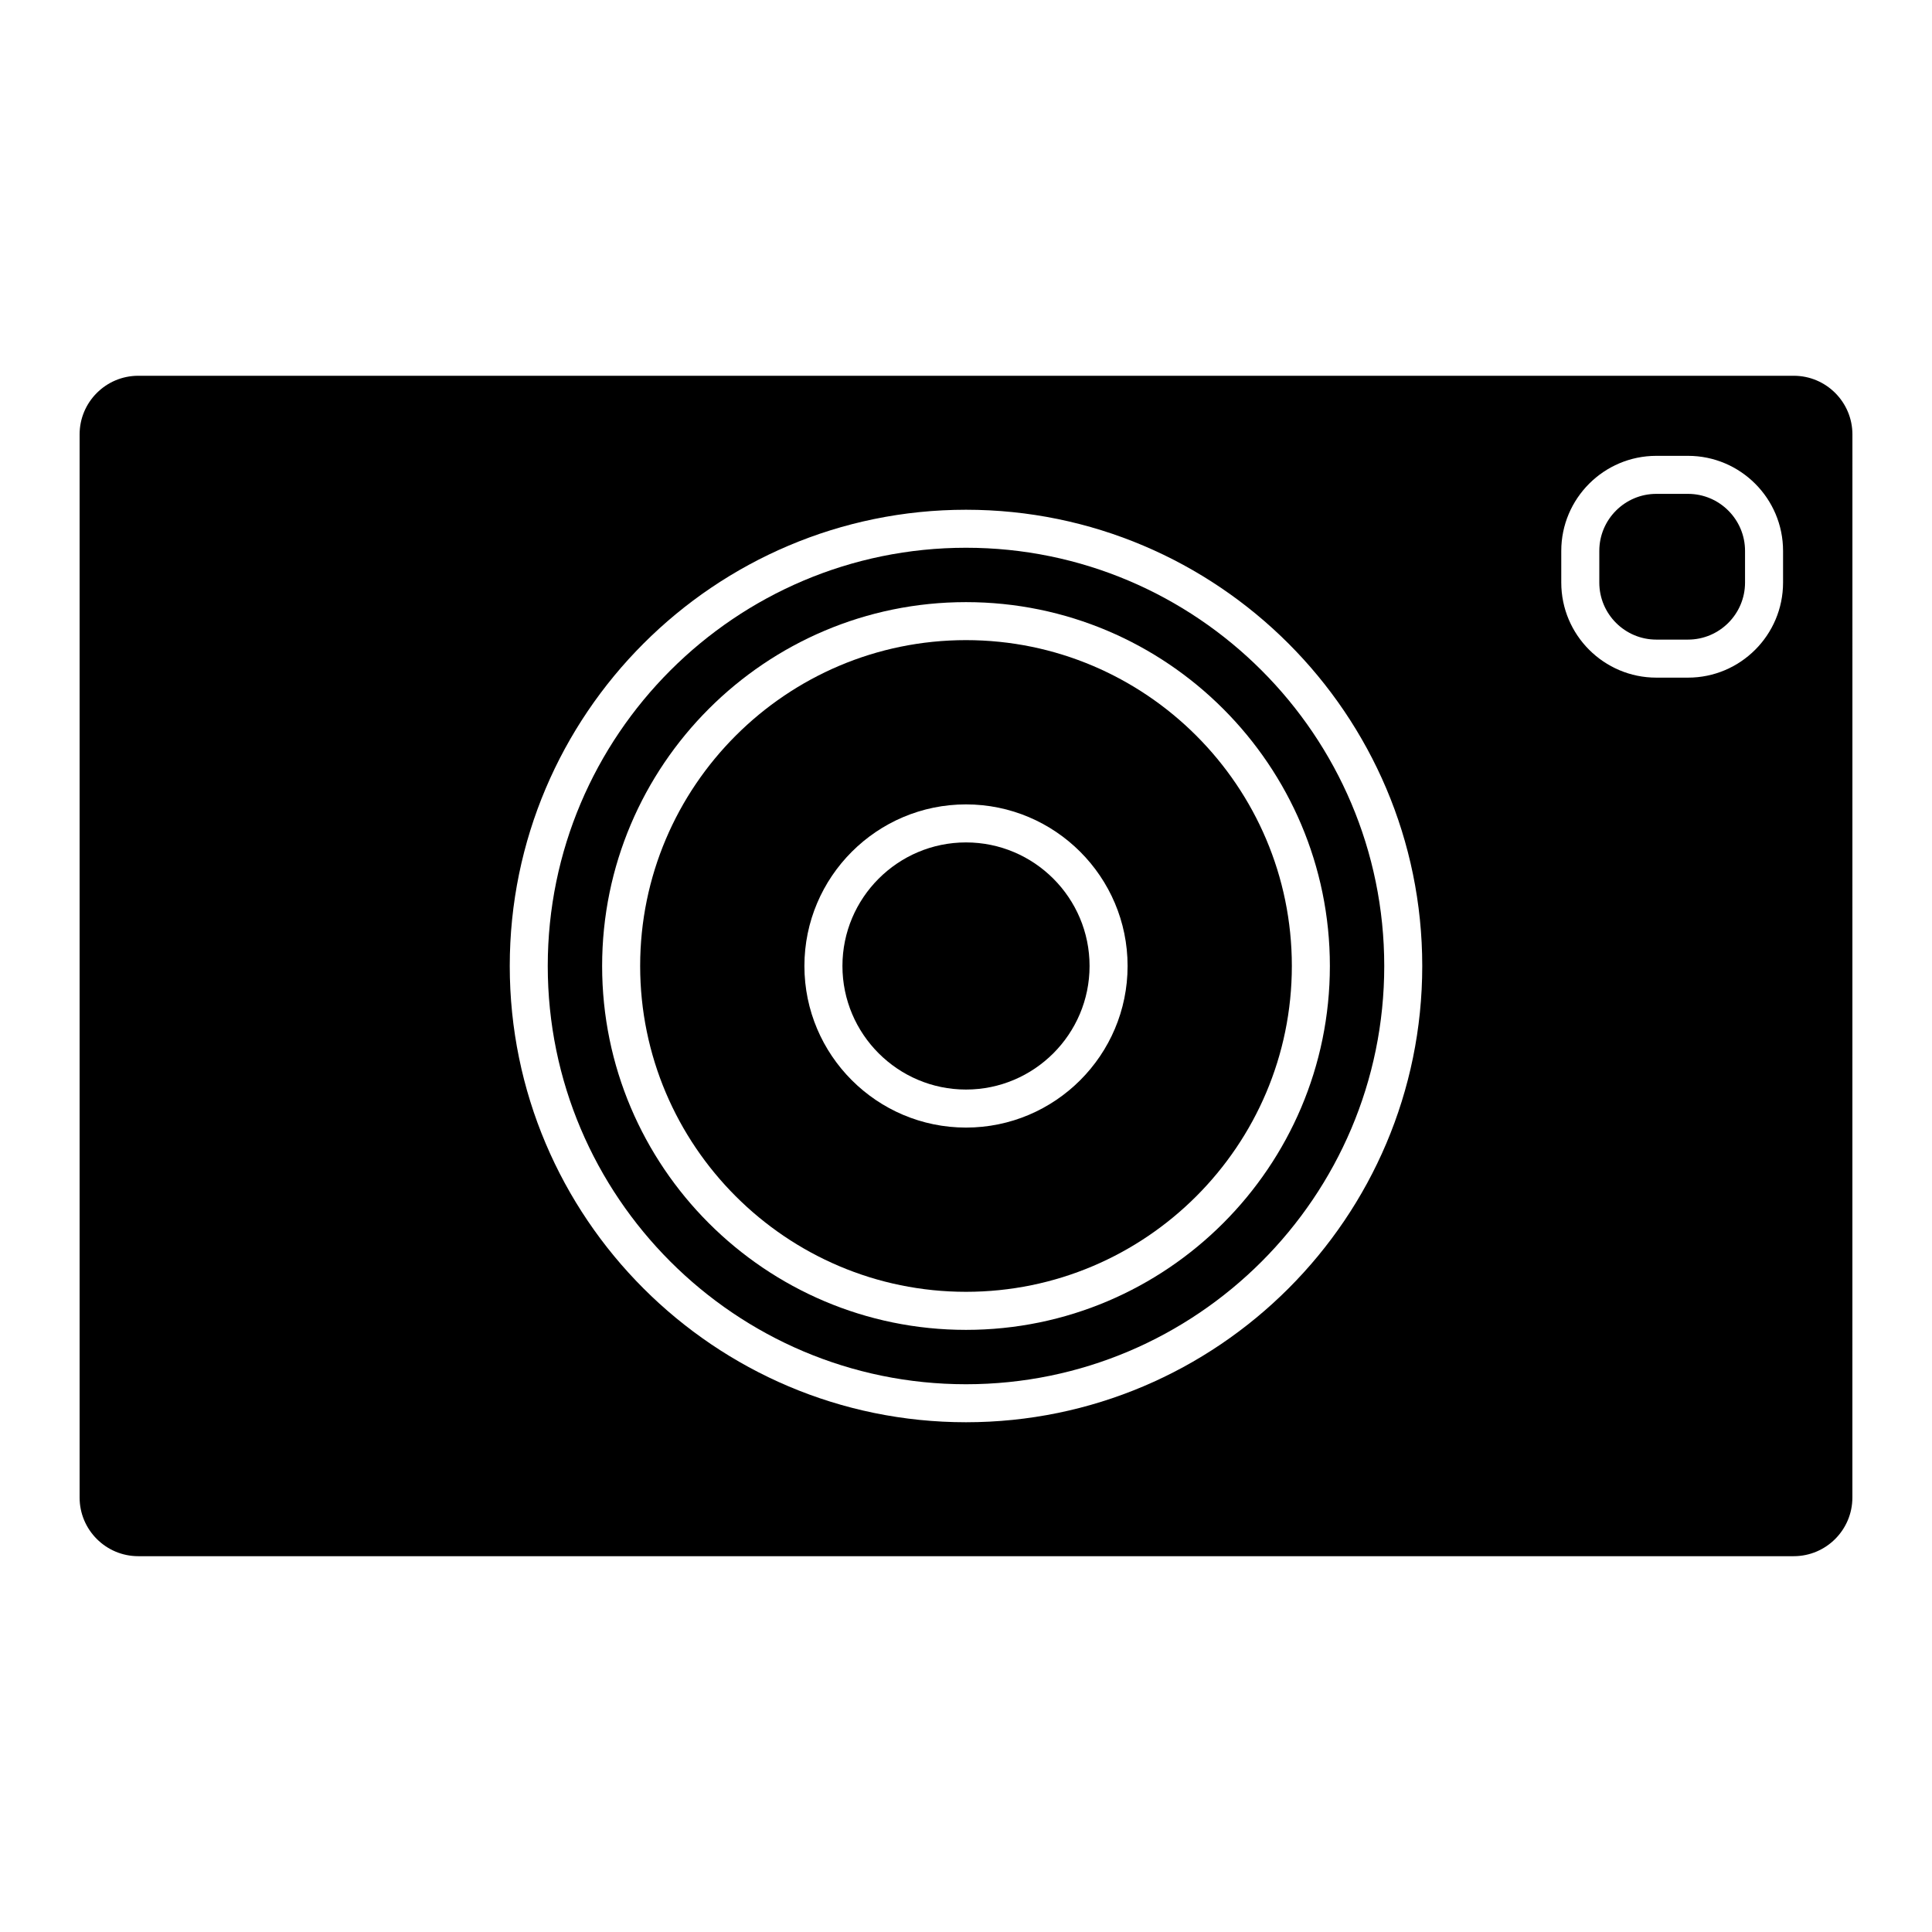 <?xml version="1.0" encoding="UTF-8"?>
<!-- Uploaded to: ICON Repo, www.iconrepo.com, Generator: ICON Repo Mixer Tools -->
<svg fill="#000000" width="800px" height="800px" version="1.1" viewBox="144 144 512 512" xmlns="http://www.w3.org/2000/svg">
 <g>
  <path d="m400 313.64c-47.621 0-86.352 38.742-86.352 86.352s38.742 86.352 86.352 86.352 86.352-38.742 86.352-86.352-38.734-86.352-86.352-86.352zm0 129.18c-23.609 0-42.824-19.207-42.824-42.824 0-23.609 19.215-42.824 42.824-42.824 23.617 0 42.824 19.215 42.824 42.824 0 23.617-19.207 42.824-42.824 42.824z"/>
  <path d="m400 367.25c-18.055 0-32.746 14.691-32.746 32.746 0 18.055 14.691 32.746 32.746 32.746s32.746-14.691 32.746-32.746c0-18.055-14.691-32.746-32.746-32.746z"/>
  <path d="m400 289.16c-61.113 0-110.84 49.727-110.84 110.84s49.727 110.84 110.84 110.84 110.84-49.727 110.84-110.84c-0.004-61.113-49.73-110.84-110.84-110.84zm0 207.27c-53.172 0-96.43-43.258-96.43-96.43s43.258-96.43 96.43-96.43 96.43 43.258 96.43 96.43c-0.004 53.176-43.258 96.43-96.43 96.43z"/>
  <path d="m634.91 259.13c0-8.574-6.973-15.547-15.547-15.547h-438.72c-8.574 0-15.547 6.973-15.547 15.547v281.73c0 8.574 6.973 15.547 15.547 15.547h438.71c8.574 0 15.547-6.973 15.547-15.547zm-234.91 261.78c-66.676 0-120.91-54.238-120.91-120.91s54.238-120.91 120.91-120.91 120.91 54.238 120.91 120.91c0 66.672-54.242 120.91-120.91 120.91zm216.53-222.52c0 13.887-11.297 25.191-25.191 25.191h-8.395c-13.895 0-25.191-11.305-25.191-25.191v-8.395c0-13.887 11.297-25.191 25.191-25.191h8.395c13.895 0 25.191 11.305 25.191 25.191z"/>
  <path d="m591.34 274.88h-8.395c-8.332 0-15.113 6.781-15.113 15.113v8.395c0 8.332 6.781 15.113 15.113 15.113h8.395c8.332 0 15.113-6.781 15.113-15.113v-8.395c0-8.332-6.781-15.113-15.113-15.113z"/>
 </g>
</svg>